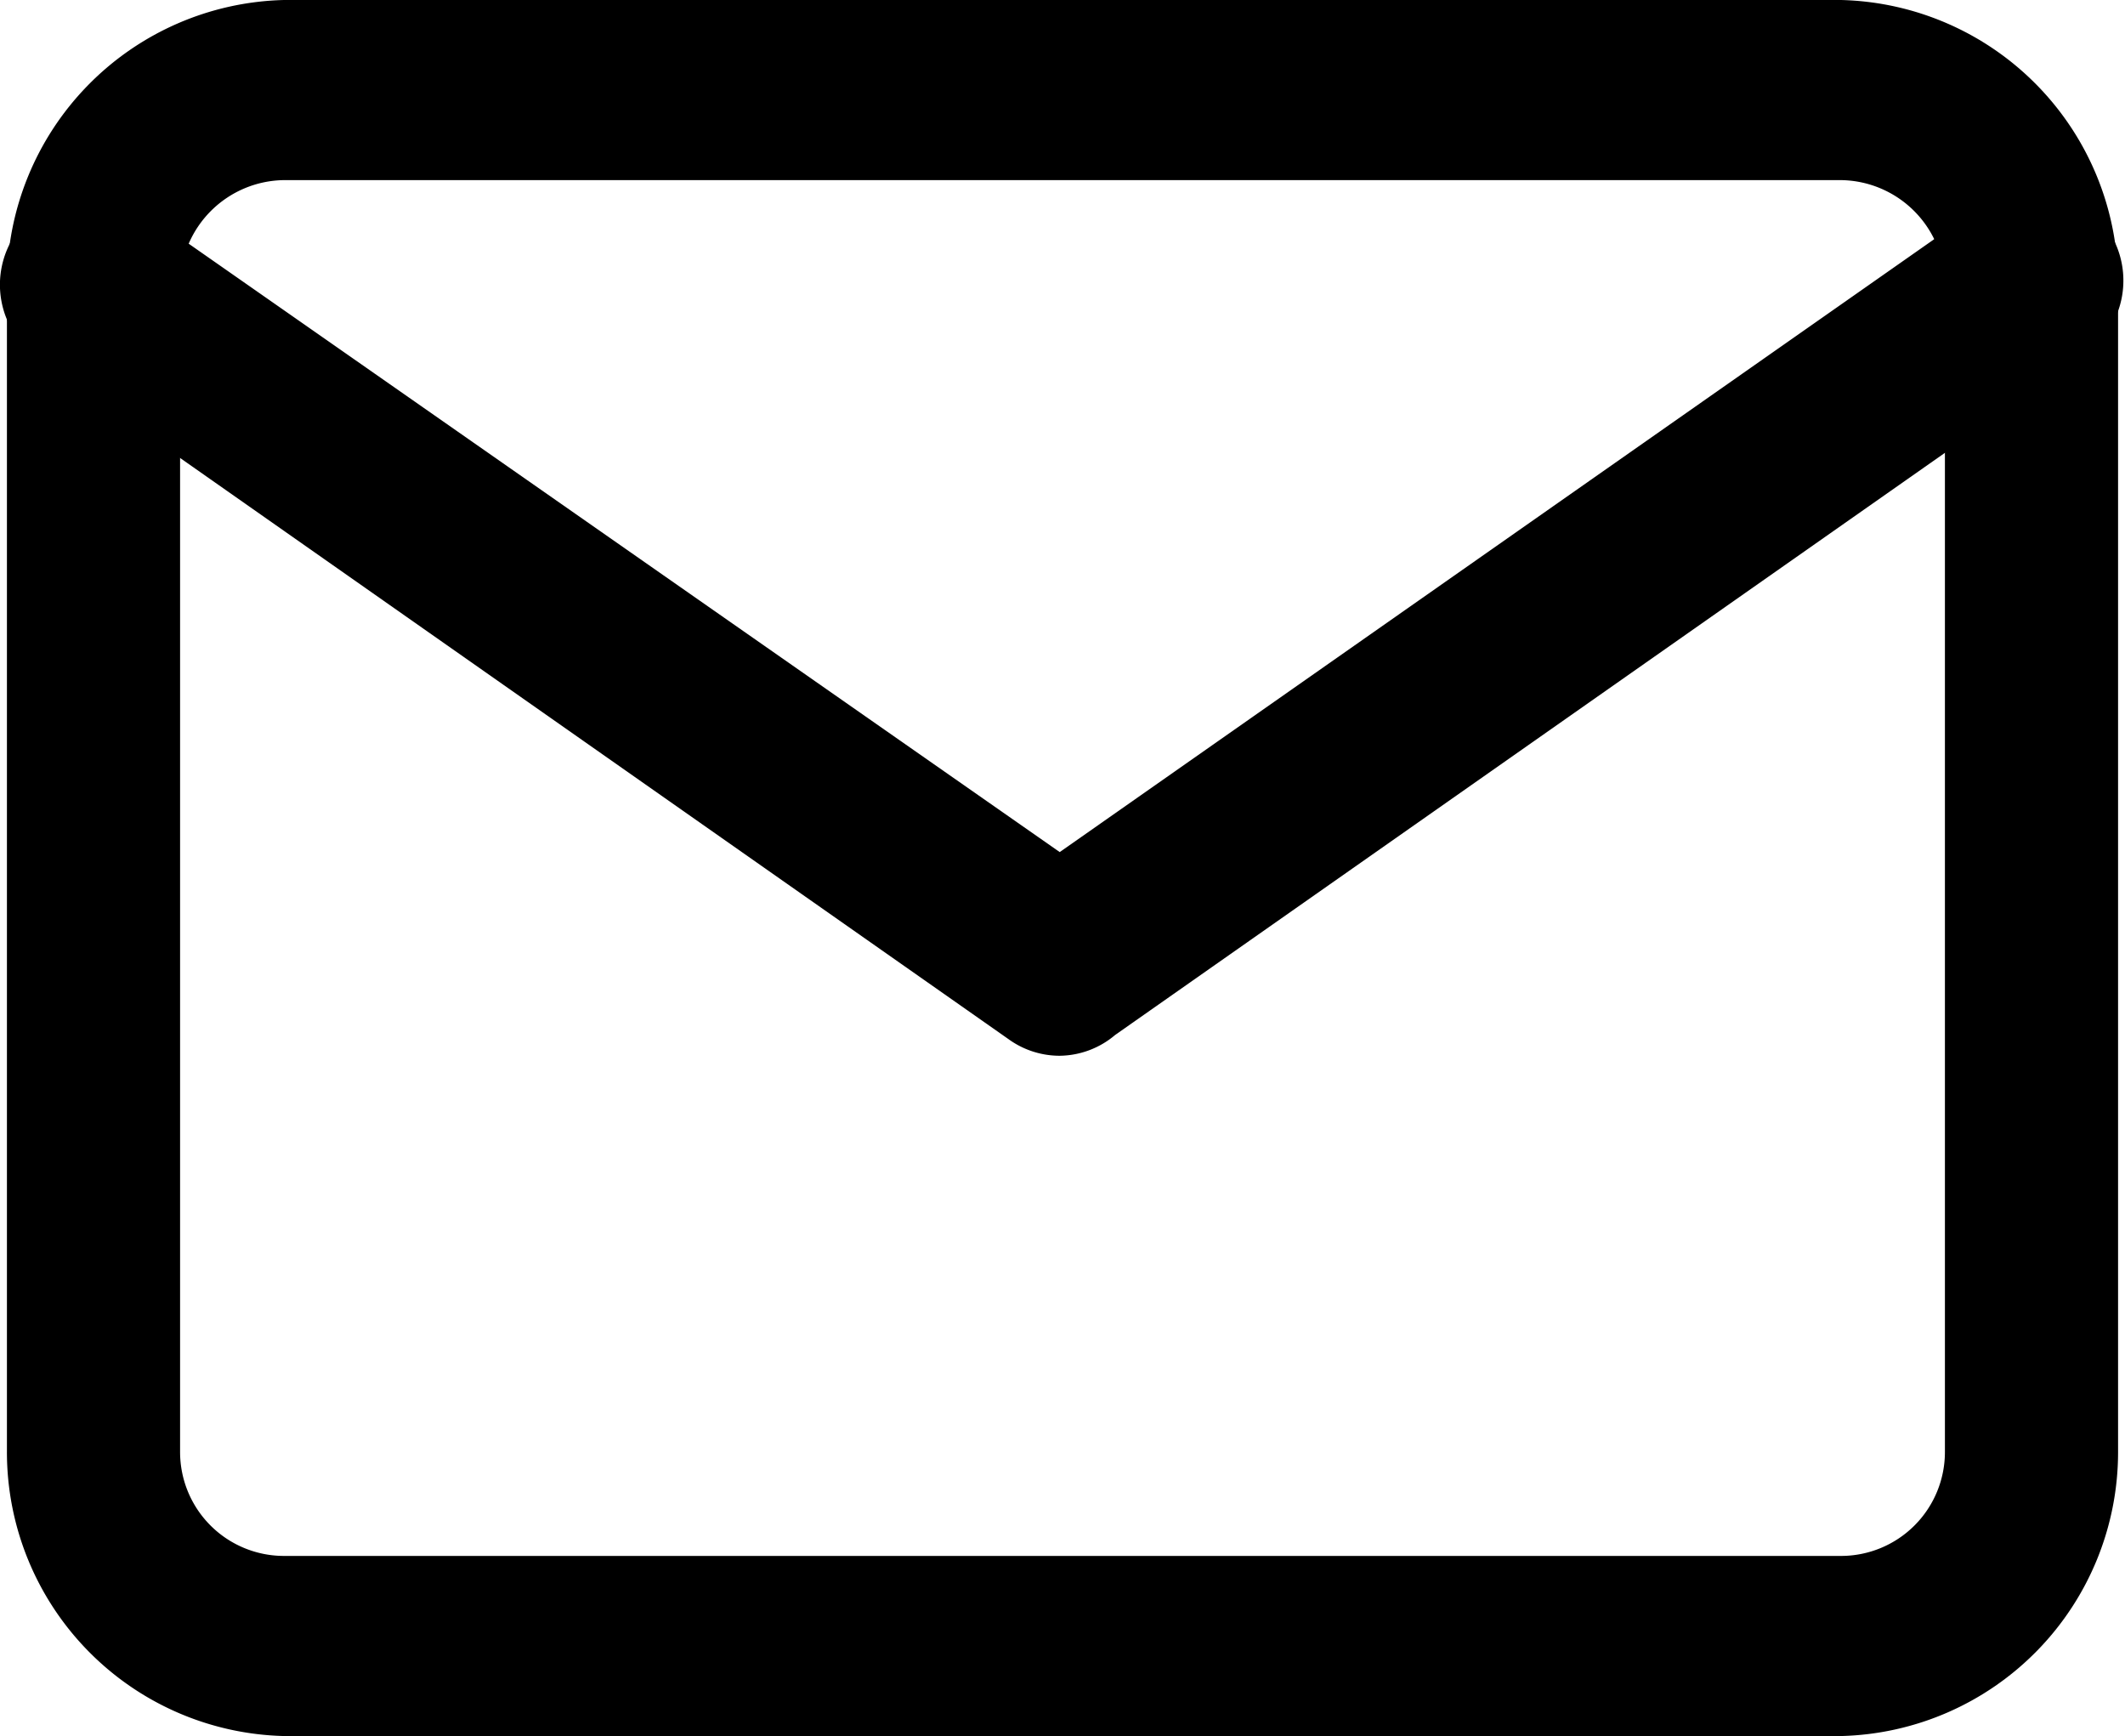 <svg id="Layer_1" data-name="Layer 1" xmlns="http://www.w3.org/2000/svg" viewBox="0 0 15.34 12.53"><title>email</title><path d="M13.64,15.38H2.4a2.05,2.05,0,0,1-2-2.05V4.9A2.05,2.05,0,0,1,2.4,2.85H13.64a2.05,2.05,0,0,1,2,2.05v8.43A2.05,2.05,0,0,1,13.64,15.38ZM2.4,4.15a.76.76,0,0,0-.75.75v8.43a.75.75,0,0,0,.75.75H13.64a.75.75,0,0,0,.75-.75V4.9a.76.76,0,0,0-.75-.75Z" transform="translate(-0.35 -2.85)"/><path d="M8,10.47a.63.63,0,0,1-.37-.12l-7-4.91a.65.65,0,0,1,.74-1.07L8,9l6.65-4.66a.65.65,0,0,1,.75,1.07l-7,4.91A.63.63,0,0,1,8,10.47Z" transform="translate(-0.35 -2.85)"/></svg>